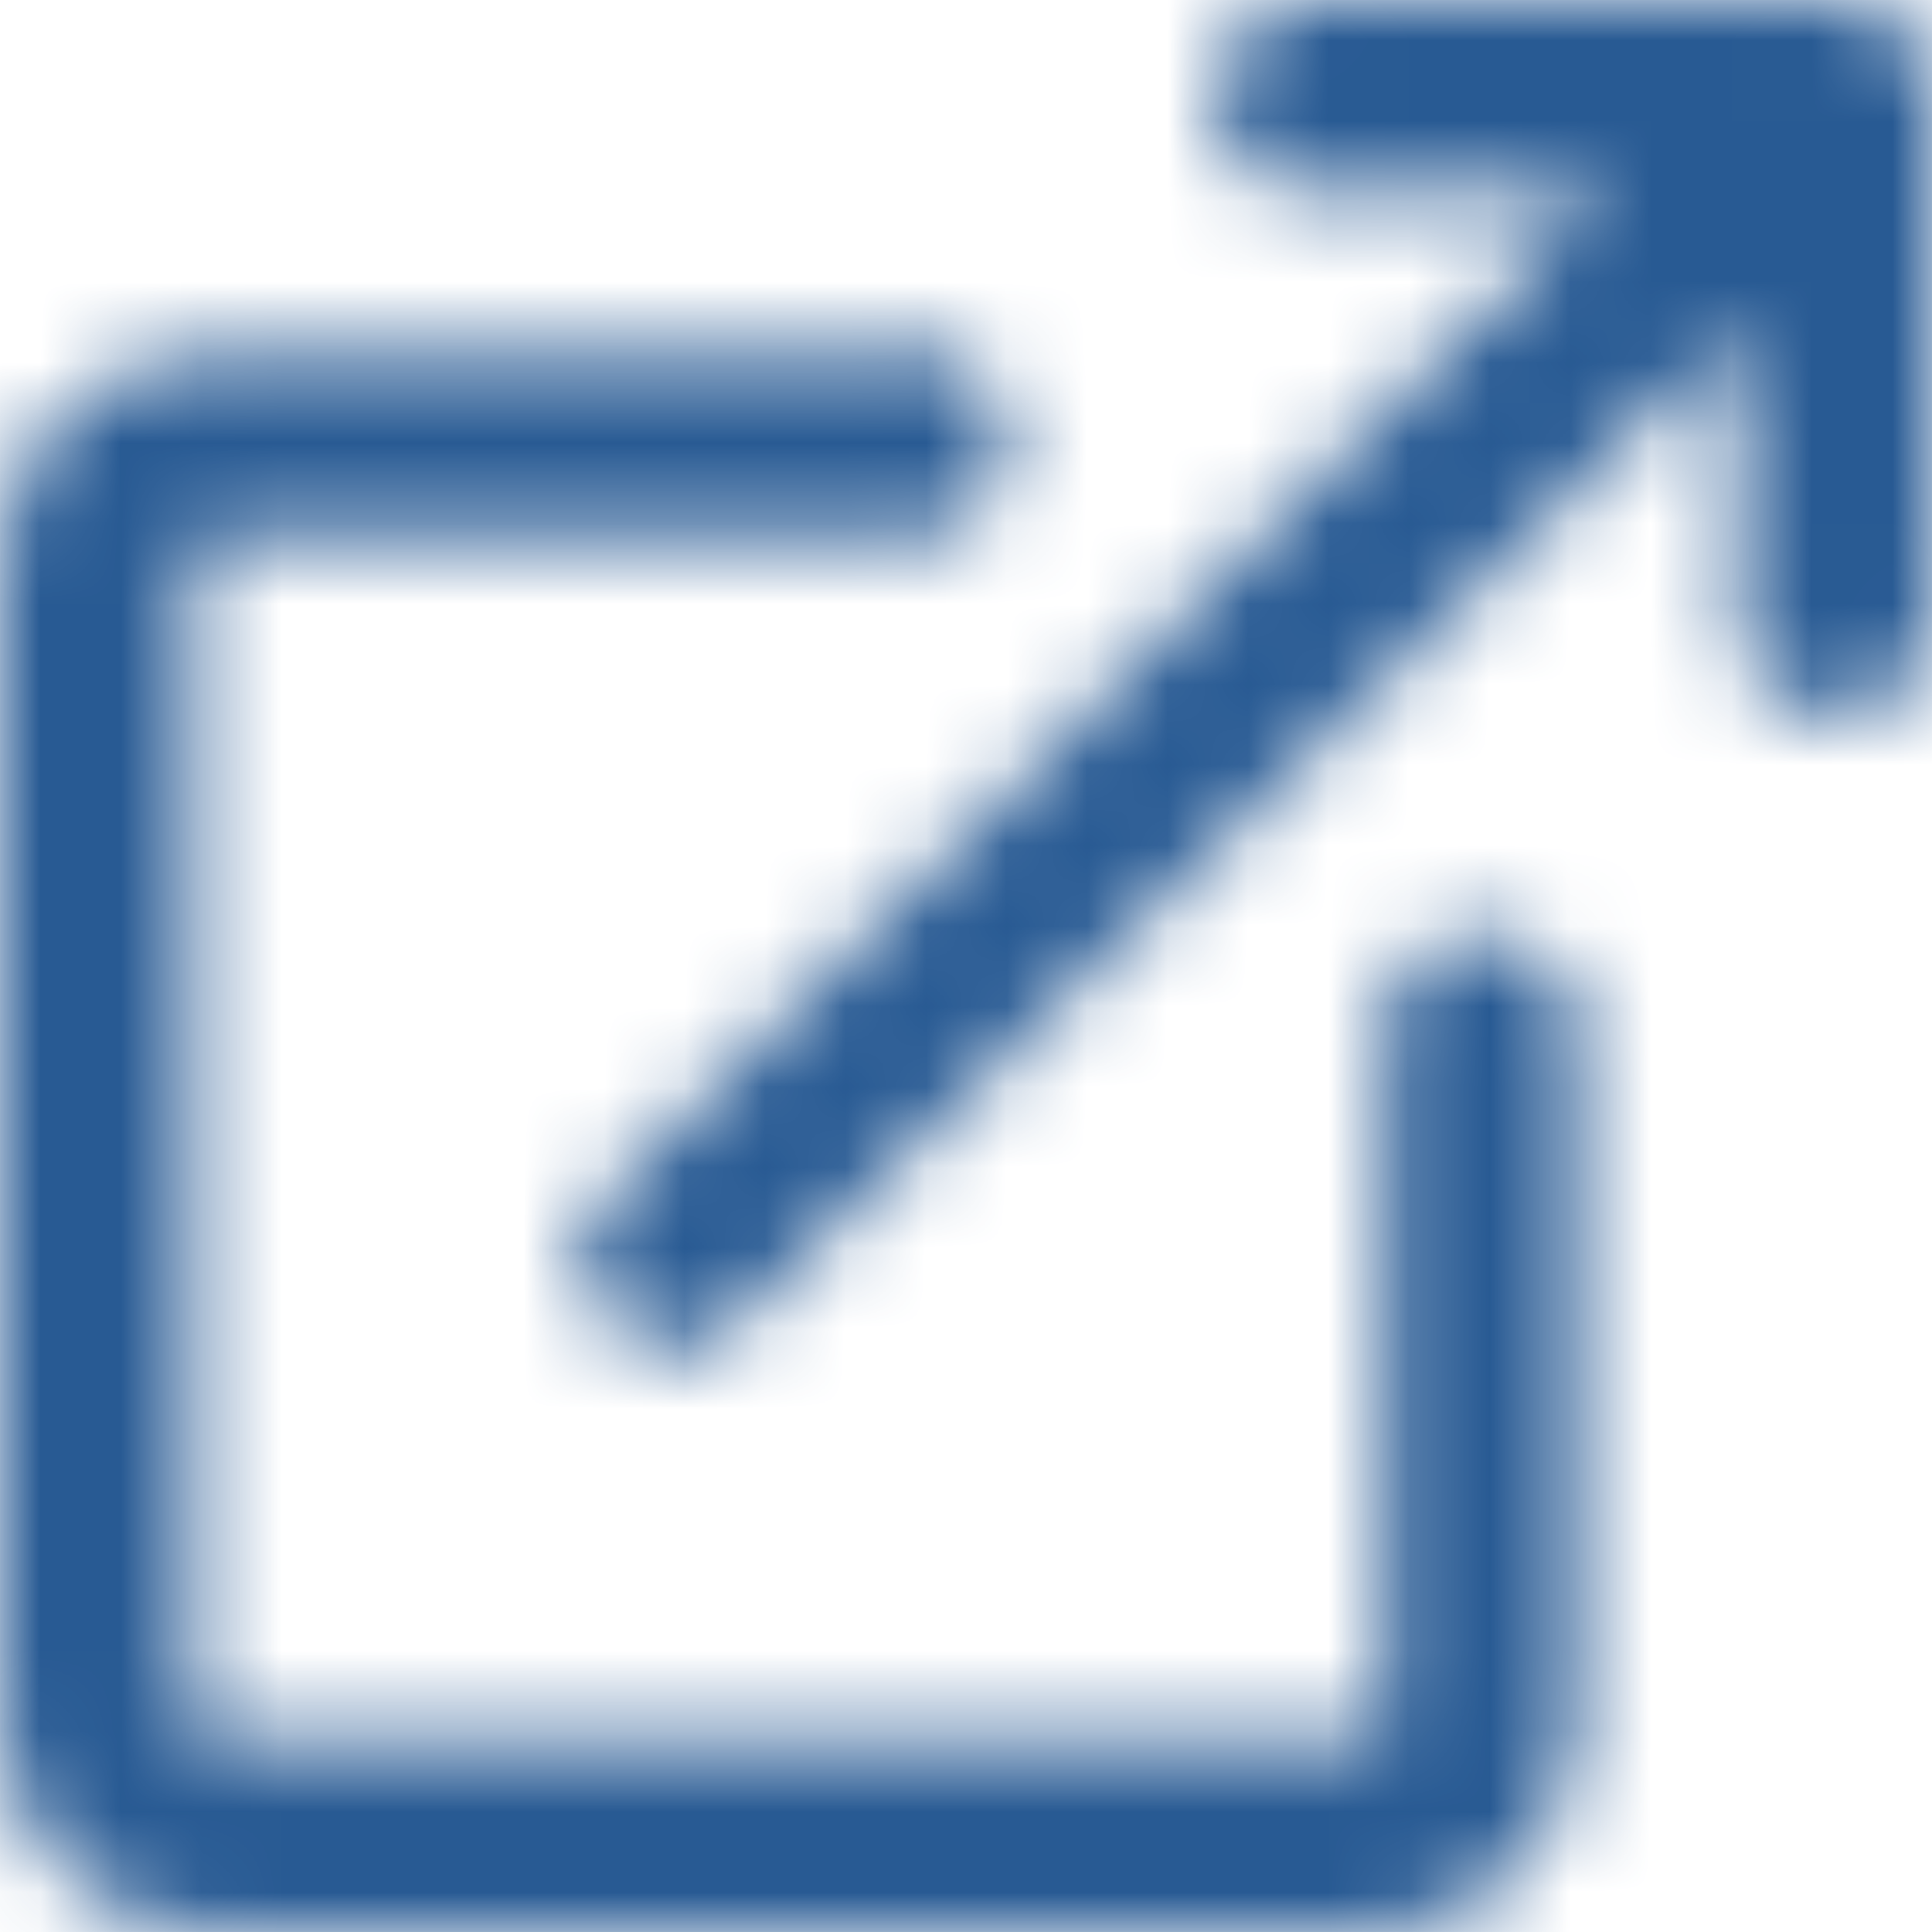 <?xml version="1.0" encoding="utf-8"?>
<!-- Generator: Adobe Illustrator 25.2.1, SVG Export Plug-In . SVG Version: 6.00 Build 0)  -->
<svg version="1.1" id="Layer_1" xmlns="http://www.w3.org/2000/svg" xmlns:xlink="http://www.w3.org/1999/xlink" x="0px" y="0px"
	 viewBox="0 0 24 24" style="enable-background:new 0 0 24 24;" xml:space="preserve">
<style type="text/css">
	.st0{filter:url(#Adobe_OpacityMaskFilter);}
	.st1{fill-rule:evenodd;clip-rule:evenodd;fill:#FFFFFF;}
	.st2{mask:url(#mask-3_1_);}
	.st3{fill-rule:evenodd;clip-rule:evenodd;fill:#285A93;}
</style>
<defs>
	<filter id="Adobe_OpacityMaskFilter" filterUnits="userSpaceOnUse" x="0" y="0" width="24" height="24">
		<feColorMatrix  type="matrix" values="1 0 0 0 0  0 1 0 0 0  0 0 1 0 0  0 0 0 1 0"/>
	</filter>
</defs>
<mask maskUnits="userSpaceOnUse" x="0" y="0" width="24" height="24" id="mask-3_1_">
	<g class="st0">
		<path id="path-2_2_" class="st1" d="M11.3,4.3c0.7,0,1.2,0.5,1.2,1.2s-0.5,1.2-1.2,1.2l0,0H2.6C2.5,6.7,2.4,6.8,2.4,7l0,0v14.4
			c0,0.1,0.1,0.2,0.2,0.2l0,0H17c0.1,0,0.2-0.1,0.2-0.2l0,0v-8.6c0-0.7,0.5-1.2,1.2-1.2c0.7,0,1.2,0.5,1.2,1.2l0,0v8.6
			c0,1.5-1.2,2.6-2.6,2.6l0,0H2.6C1.2,24,0,22.8,0,21.4l0,0V7c0-1.5,1.2-2.6,2.6-2.6l0,0H11.3z M22.8,0c0.2,0,0.3,0,0.5,0.1
			c0.3,0.1,0.5,0.4,0.6,0.6l0,0L24,0.9c0,0.1,0,0.2,0,0.3l0,0v6.5c0,0.7-0.5,1.2-1.2,1.2c-0.7,0-1.2-0.5-1.2-1.2l0,0V4.1L9.2,16.4
			c-0.2,0.2-0.5,0.4-0.8,0.4c-0.3,0-0.6-0.1-0.8-0.4c-0.2-0.2-0.4-0.5-0.4-0.8c0-0.3,0.1-0.6,0.4-0.8l0,0L19.9,2.4h-3.6
			c-0.7,0-1.2-0.5-1.2-1.2S15.7,0,16.3,0l0,0H22.8z"/>
	</g>
</mask>
<g id="Colors_x2F_Night-Grey---_x23_202020" class="st2">
	<g transform="translate(-0, 0)">
		<g transform="translate(-0, 0)">
			<rect id="Rectangle-4-Copy" class="st3" width="24" height="24"/>
		</g>
	</g>
</g>
</svg>
